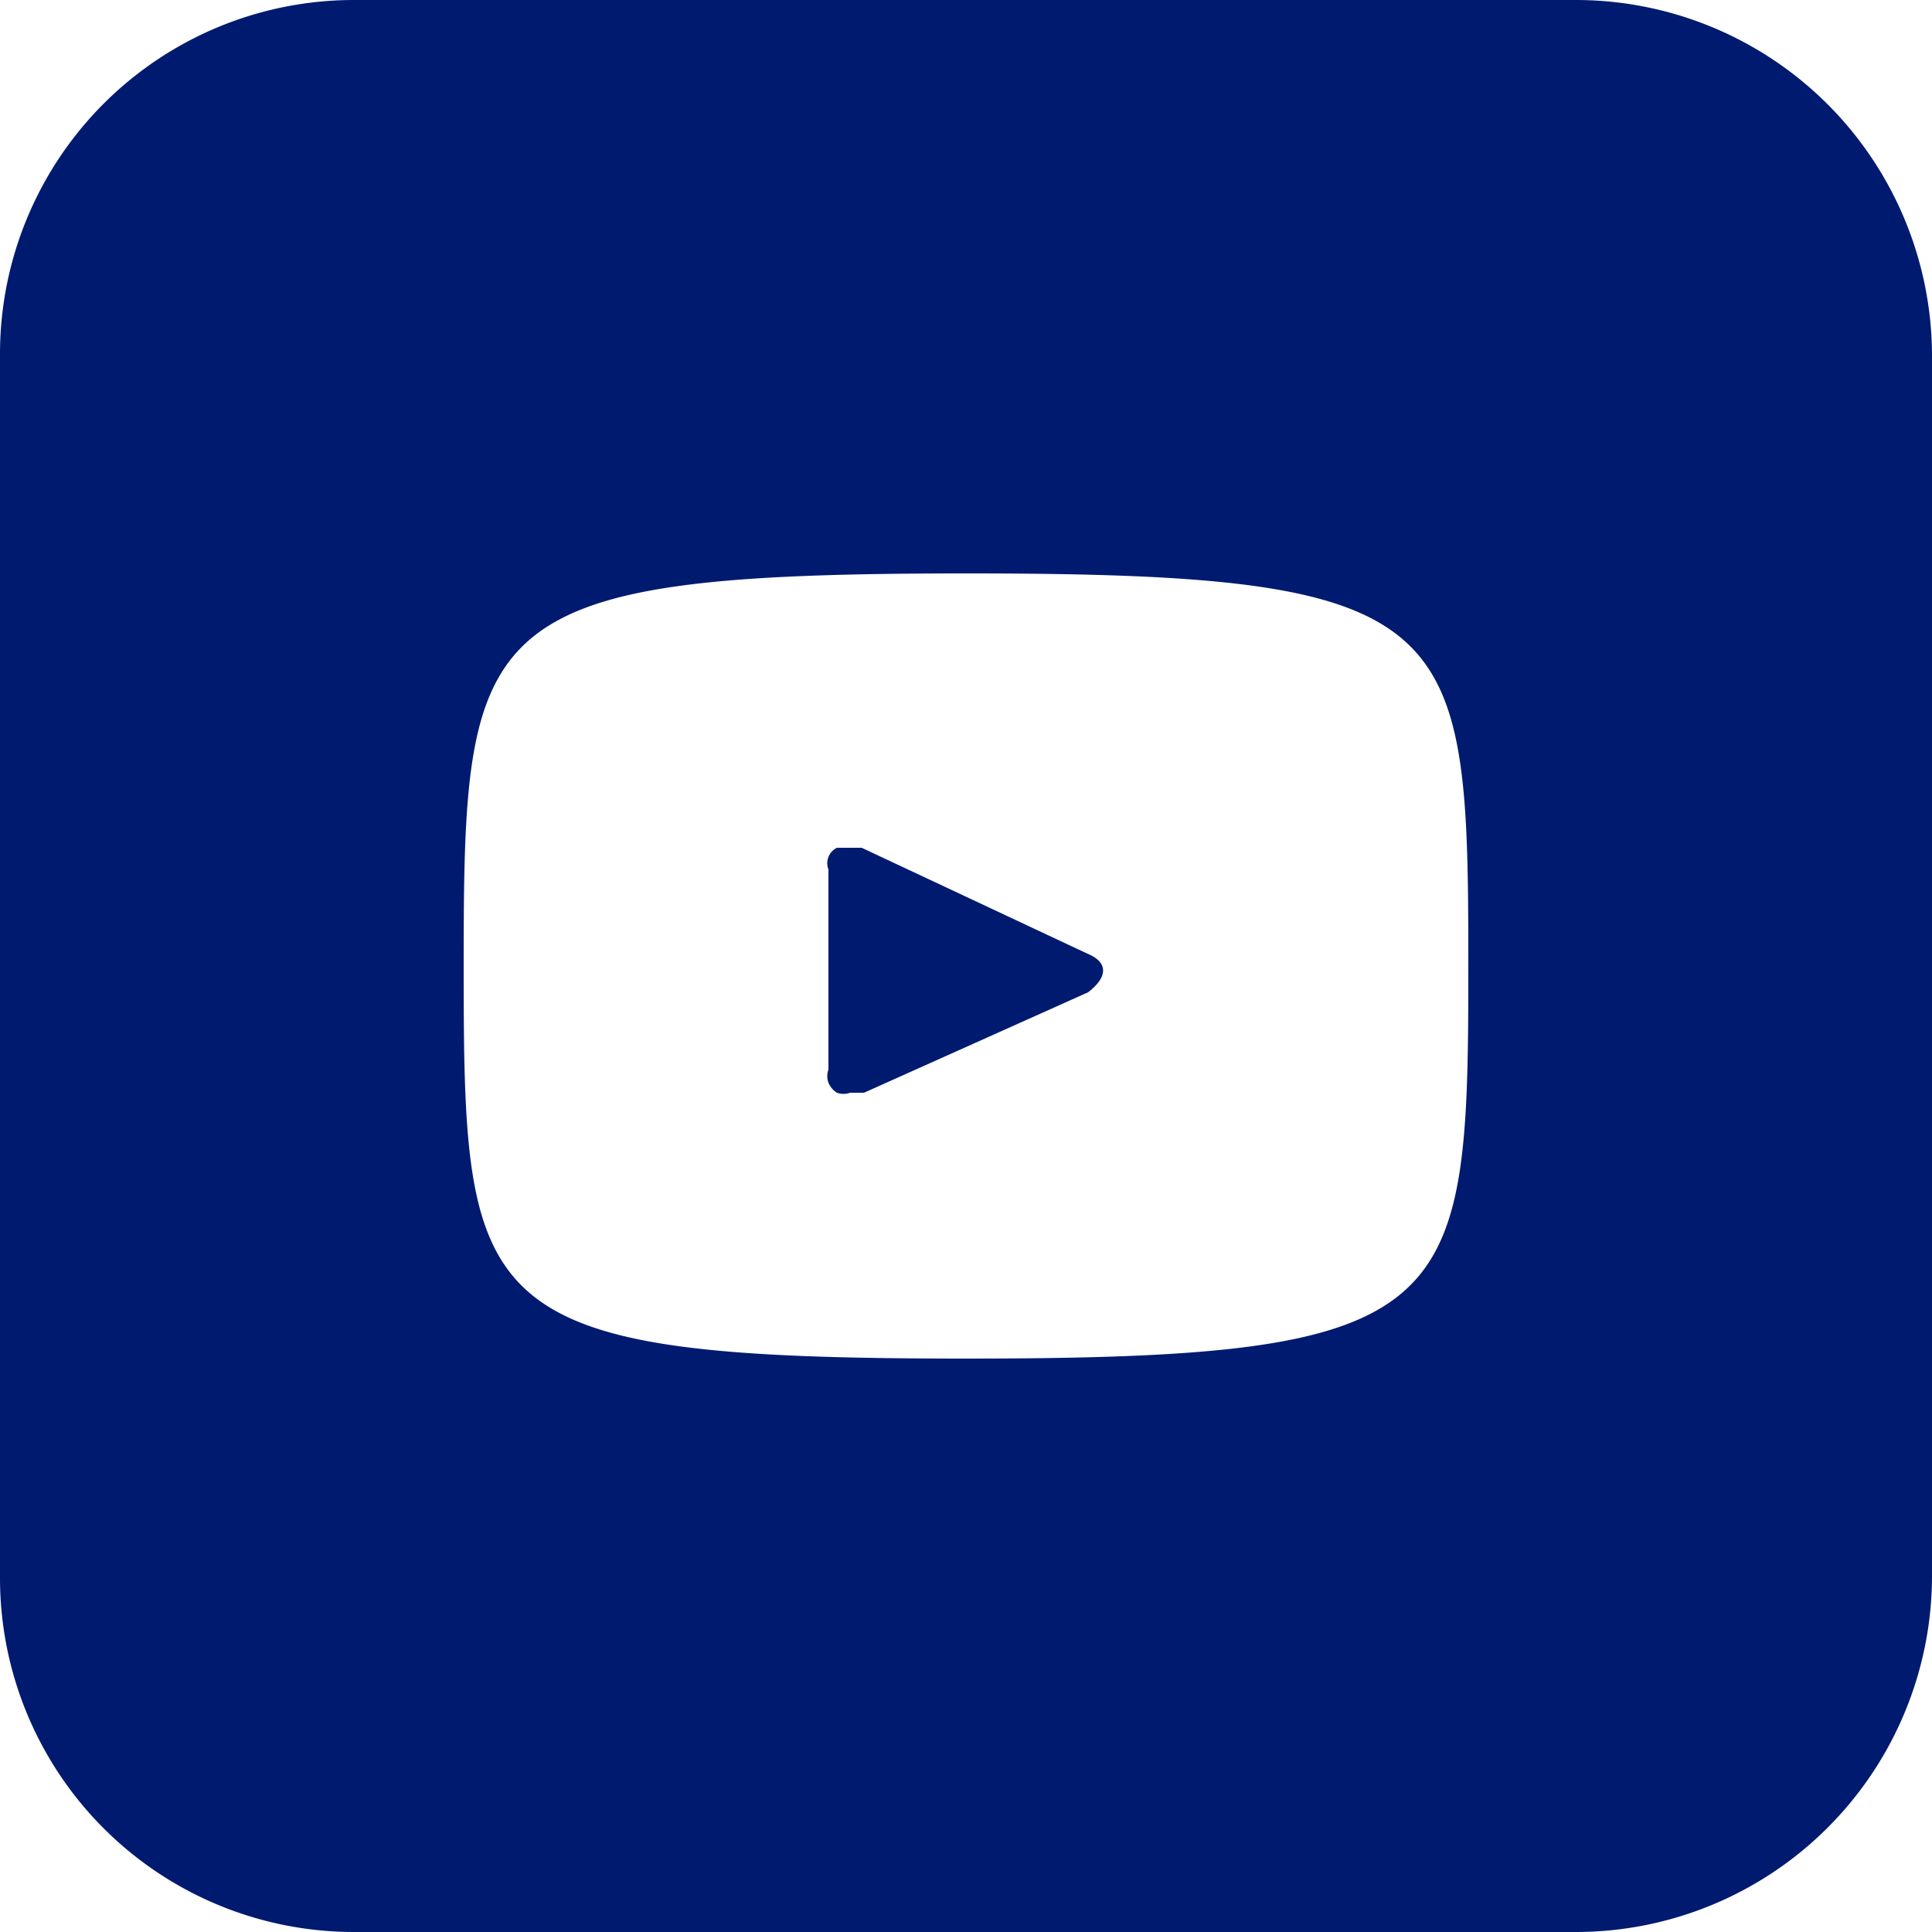<?xml version="1.0" encoding="UTF-8"?> <svg xmlns="http://www.w3.org/2000/svg" viewBox="0 0 25 25"><defs><style>.cls-1{fill:#001a70;}</style></defs><g id="Capa_2" data-name="Capa 2"><g id="Capa_1-2" data-name="Capa 1"><path class="cls-1" d="M20.41,0H4.59A4.58,4.58,0,0,0,0,4.59V20.41A4.58,4.58,0,0,0,4.59,25H20.41A4.61,4.61,0,0,0,25,20.41V4.59A4.61,4.61,0,0,0,20.41,0ZM12.49,17.58C6.1,17.58,6,17,6,12.5s.12-5.08,6.51-5.08S19,8,19,12.5,18.89,17.58,12.49,17.58Z"></path><path class="cls-1" d="M14.08,12.84l-2.9,1.3H11a.25.25,0,0,1-.17,0,.28.28,0,0,1-.11-.13.25.25,0,0,1,0-.17V11.25a.22.22,0,0,1,0-.16.22.22,0,0,1,.11-.12h.32l2.92,1.37C14.34,12.45,14.34,12.64,14.08,12.84Z"></path></g></g></svg> 